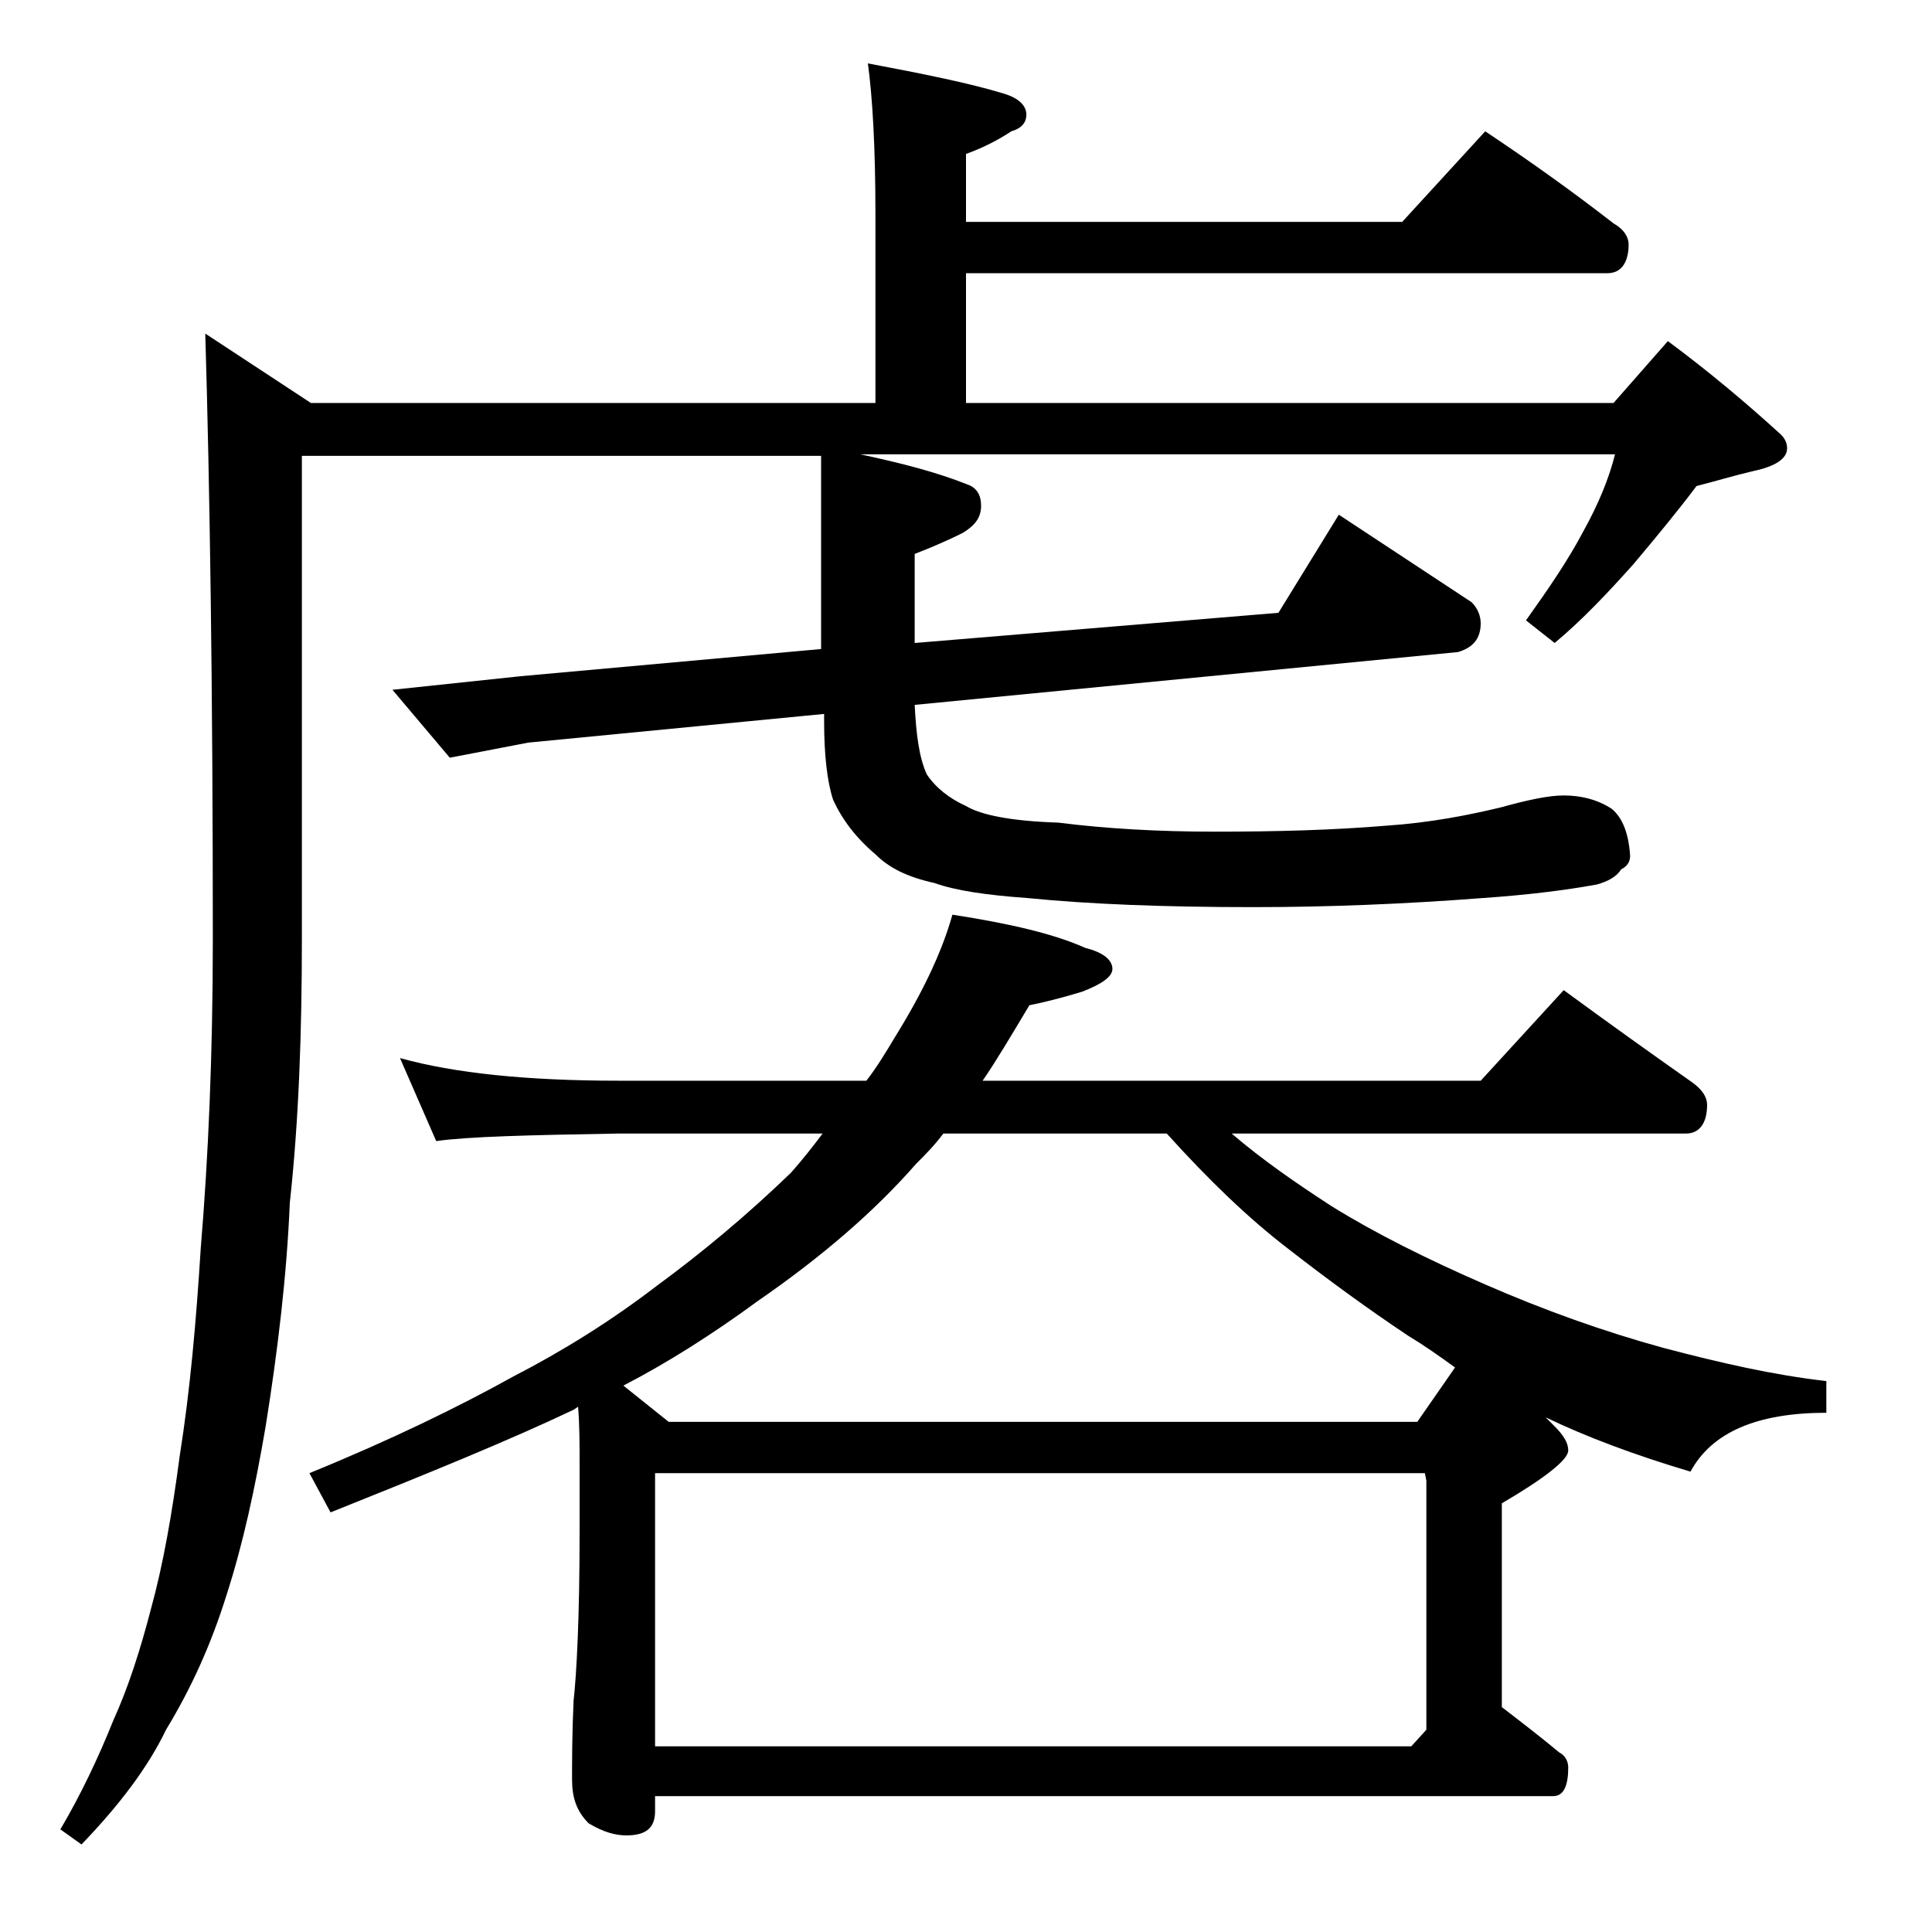 <?xml version="1.0" encoding="utf-8"?>
<!-- Generator: Adobe Illustrator 18.0.0, SVG Export Plug-In . SVG Version: 6.00 Build 0)  -->
<!DOCTYPE svg PUBLIC "-//W3C//DTD SVG 1.1//EN" "http://www.w3.org/Graphics/SVG/1.1/DTD/svg11.dtd">
<svg version="1.1" id="Layer_1" xmlns="http://www.w3.org/2000/svg" xmlns:xlink="http://www.w3.org/1999/xlink" x="0px" y="0px"
	 viewBox="0 0 128 128" enable-background="new 0 0 128 128" xml:space="preserve">
<path d="M57.5,4.2c3.7,0.7,6.7,1.3,9,2C67.5,6.5,68,7,68,7.6c0,0.5-0.3,0.9-1,1.1c-0.9,0.6-1.9,1.1-3,1.5v4.5h28.9l5.5-6
	c3,2,5.8,4,8.5,6.1c0.7,0.4,1,0.9,1,1.4c0,1.2-0.5,1.9-1.4,1.9H64v8.6h42.9l3.6-4.1c2.7,2,5.2,4.1,7.5,6.2c0.2,0.2,0.4,0.5,0.4,0.9
	c0,0.7-0.8,1.2-2.2,1.5c-1.3,0.3-2.6,0.7-3.8,1c-1.2,1.6-2.6,3.3-4.2,5.2c-1.7,1.9-3.4,3.7-5.2,5.2l-1.9-1.5c1.5-2.1,2.8-4,3.8-5.9
	c1-1.8,1.7-3.5,2.1-5.1h-50c2.8,0.6,5.1,1.2,7.1,2c0.6,0.2,0.9,0.7,0.9,1.4c0,0.8-0.4,1.3-1.2,1.8c-0.8,0.4-1.9,0.9-3.2,1.4v5.9
	l24.1-2l4-6.5l8.8,5.8c0.4,0.4,0.6,0.9,0.6,1.4c0,1-0.5,1.6-1.5,1.9l-36,3.5c0.1,2,0.3,3.5,0.8,4.6c0.6,0.9,1.5,1.6,2.6,2.1
	c1,0.6,3,1,6.1,1.1c3.2,0.4,6.6,0.6,10.4,0.6c4,0,7.8-0.1,11.4-0.4c2.9-0.2,5.4-0.7,7.5-1.2c1.8-0.5,3.2-0.8,4.2-0.8
	c1.2,0,2.3,0.3,3.2,0.9c0.7,0.6,1.1,1.6,1.2,3.1c0,0.4-0.2,0.7-0.6,0.9c-0.3,0.5-0.9,0.8-1.6,1c-2.2,0.4-4.7,0.7-7.6,0.9
	c-5.2,0.4-10.3,0.6-15.2,0.6c-5.9,0-10.9-0.2-14.9-0.6c-2.8-0.2-4.8-0.5-6.2-1c-1.8-0.4-3-1-3.9-1.9c-1.3-1.1-2.2-2.3-2.8-3.6
	c-0.4-1.2-0.6-3-0.6-5.2v-0.5l-19.6,1.9l-5.2,1L26,45.7l8.5-0.9l19.9-1.8V30.2H20v32c0,6.2-0.2,12-0.8,17.5
	c-0.2,4.8-0.8,9.8-1.6,14.8c-0.7,4.1-1.5,7.8-2.6,11.2c-1,3.2-2.3,6.1-4,8.9c-1.2,2.5-3.1,5-5.6,7.6l-1.4-1c1.3-2.2,2.5-4.7,3.5-7.2
	c1-2.2,1.8-4.7,2.5-7.4c0.8-2.9,1.4-6.3,1.9-10.1c0.7-4.4,1.1-9,1.4-13.8c0.5-6,0.8-12.8,0.8-20.5c0-16.7-0.2-30-0.5-40.1l7,4.6H58
	V14.2C58,9.7,57.8,6.4,57.5,4.2z M26.5,70.1c3.6,1,8.4,1.5,14.5,1.5h16.4c0.7-0.9,1.3-1.9,1.9-2.9c1.8-2.9,3.1-5.6,3.8-8.1
	c3.9,0.6,6.8,1.3,8.8,2.2c1.2,0.3,1.8,0.8,1.8,1.4c0,0.5-0.7,1-2,1.5c-1.3,0.4-2.5,0.7-3.5,0.9c-1.2,2-2.2,3.7-3.1,5h33l5.5-6
	c3,2.2,5.8,4.2,8.5,6.1c0.7,0.5,1,1,1,1.5c0,1.2-0.5,1.9-1.4,1.9H81.6c2.1,1.8,4.3,3.3,6.6,4.8c2.9,1.8,6.3,3.5,10.2,5.2
	c3.9,1.7,7.8,3.1,11.8,4.2c3.8,1,7.3,1.8,10.8,2.2v2.1c-4.6,0-7.6,1.3-9,3.9c-3.7-1.1-6.9-2.3-9.6-3.6c0.2,0.2,0.5,0.5,0.6,0.6
	c0.6,0.6,0.9,1.1,0.9,1.6c0,0.6-1.5,1.8-4.4,3.5v13.5c1.3,1,2.6,2,3.8,3c0.4,0.2,0.6,0.6,0.6,1c0,1.2-0.3,1.9-1,1.9H43.4v1
	c0,1.1-0.6,1.6-1.9,1.6c-0.7,0-1.5-0.2-2.5-0.8c-0.8-0.8-1.1-1.7-1.1-2.9c0-1.2,0-3,0.1-5.2c0.2-1.8,0.4-5.5,0.4-11.2v-4.5
	c0-1.3,0-2.6-0.1-3.8L38,93.4c-4.2,2-9.6,4.2-16.1,6.8l-1.4-2.6c5.4-2.2,9.9-4.4,13.5-6.4c3.3-1.7,6.5-3.7,9.5-6
	c3-2.2,6-4.7,8.9-7.5c0.8-0.9,1.5-1.8,2.1-2.6H41c-5.9,0.1-10,0.2-12.1,0.5L26.5,70.1z M93.9,94.2l2.5-3.6c-1.1-0.8-2.1-1.5-3.1-2.1
	c-2.7-1.8-5.3-3.7-8-5.8c-2.6-2-5.2-4.5-8-7.6H62.5c-0.6,0.8-1.2,1.4-1.8,2c-2.8,3.2-6.3,6.2-10.5,9.1c-3,2.2-6,4.1-8.9,5.6l3,2.4
	H93.9z M43.4,115.7h50.1l1-1.1V98.1l-0.1-0.5h-51V115.7z"/>
</svg>
